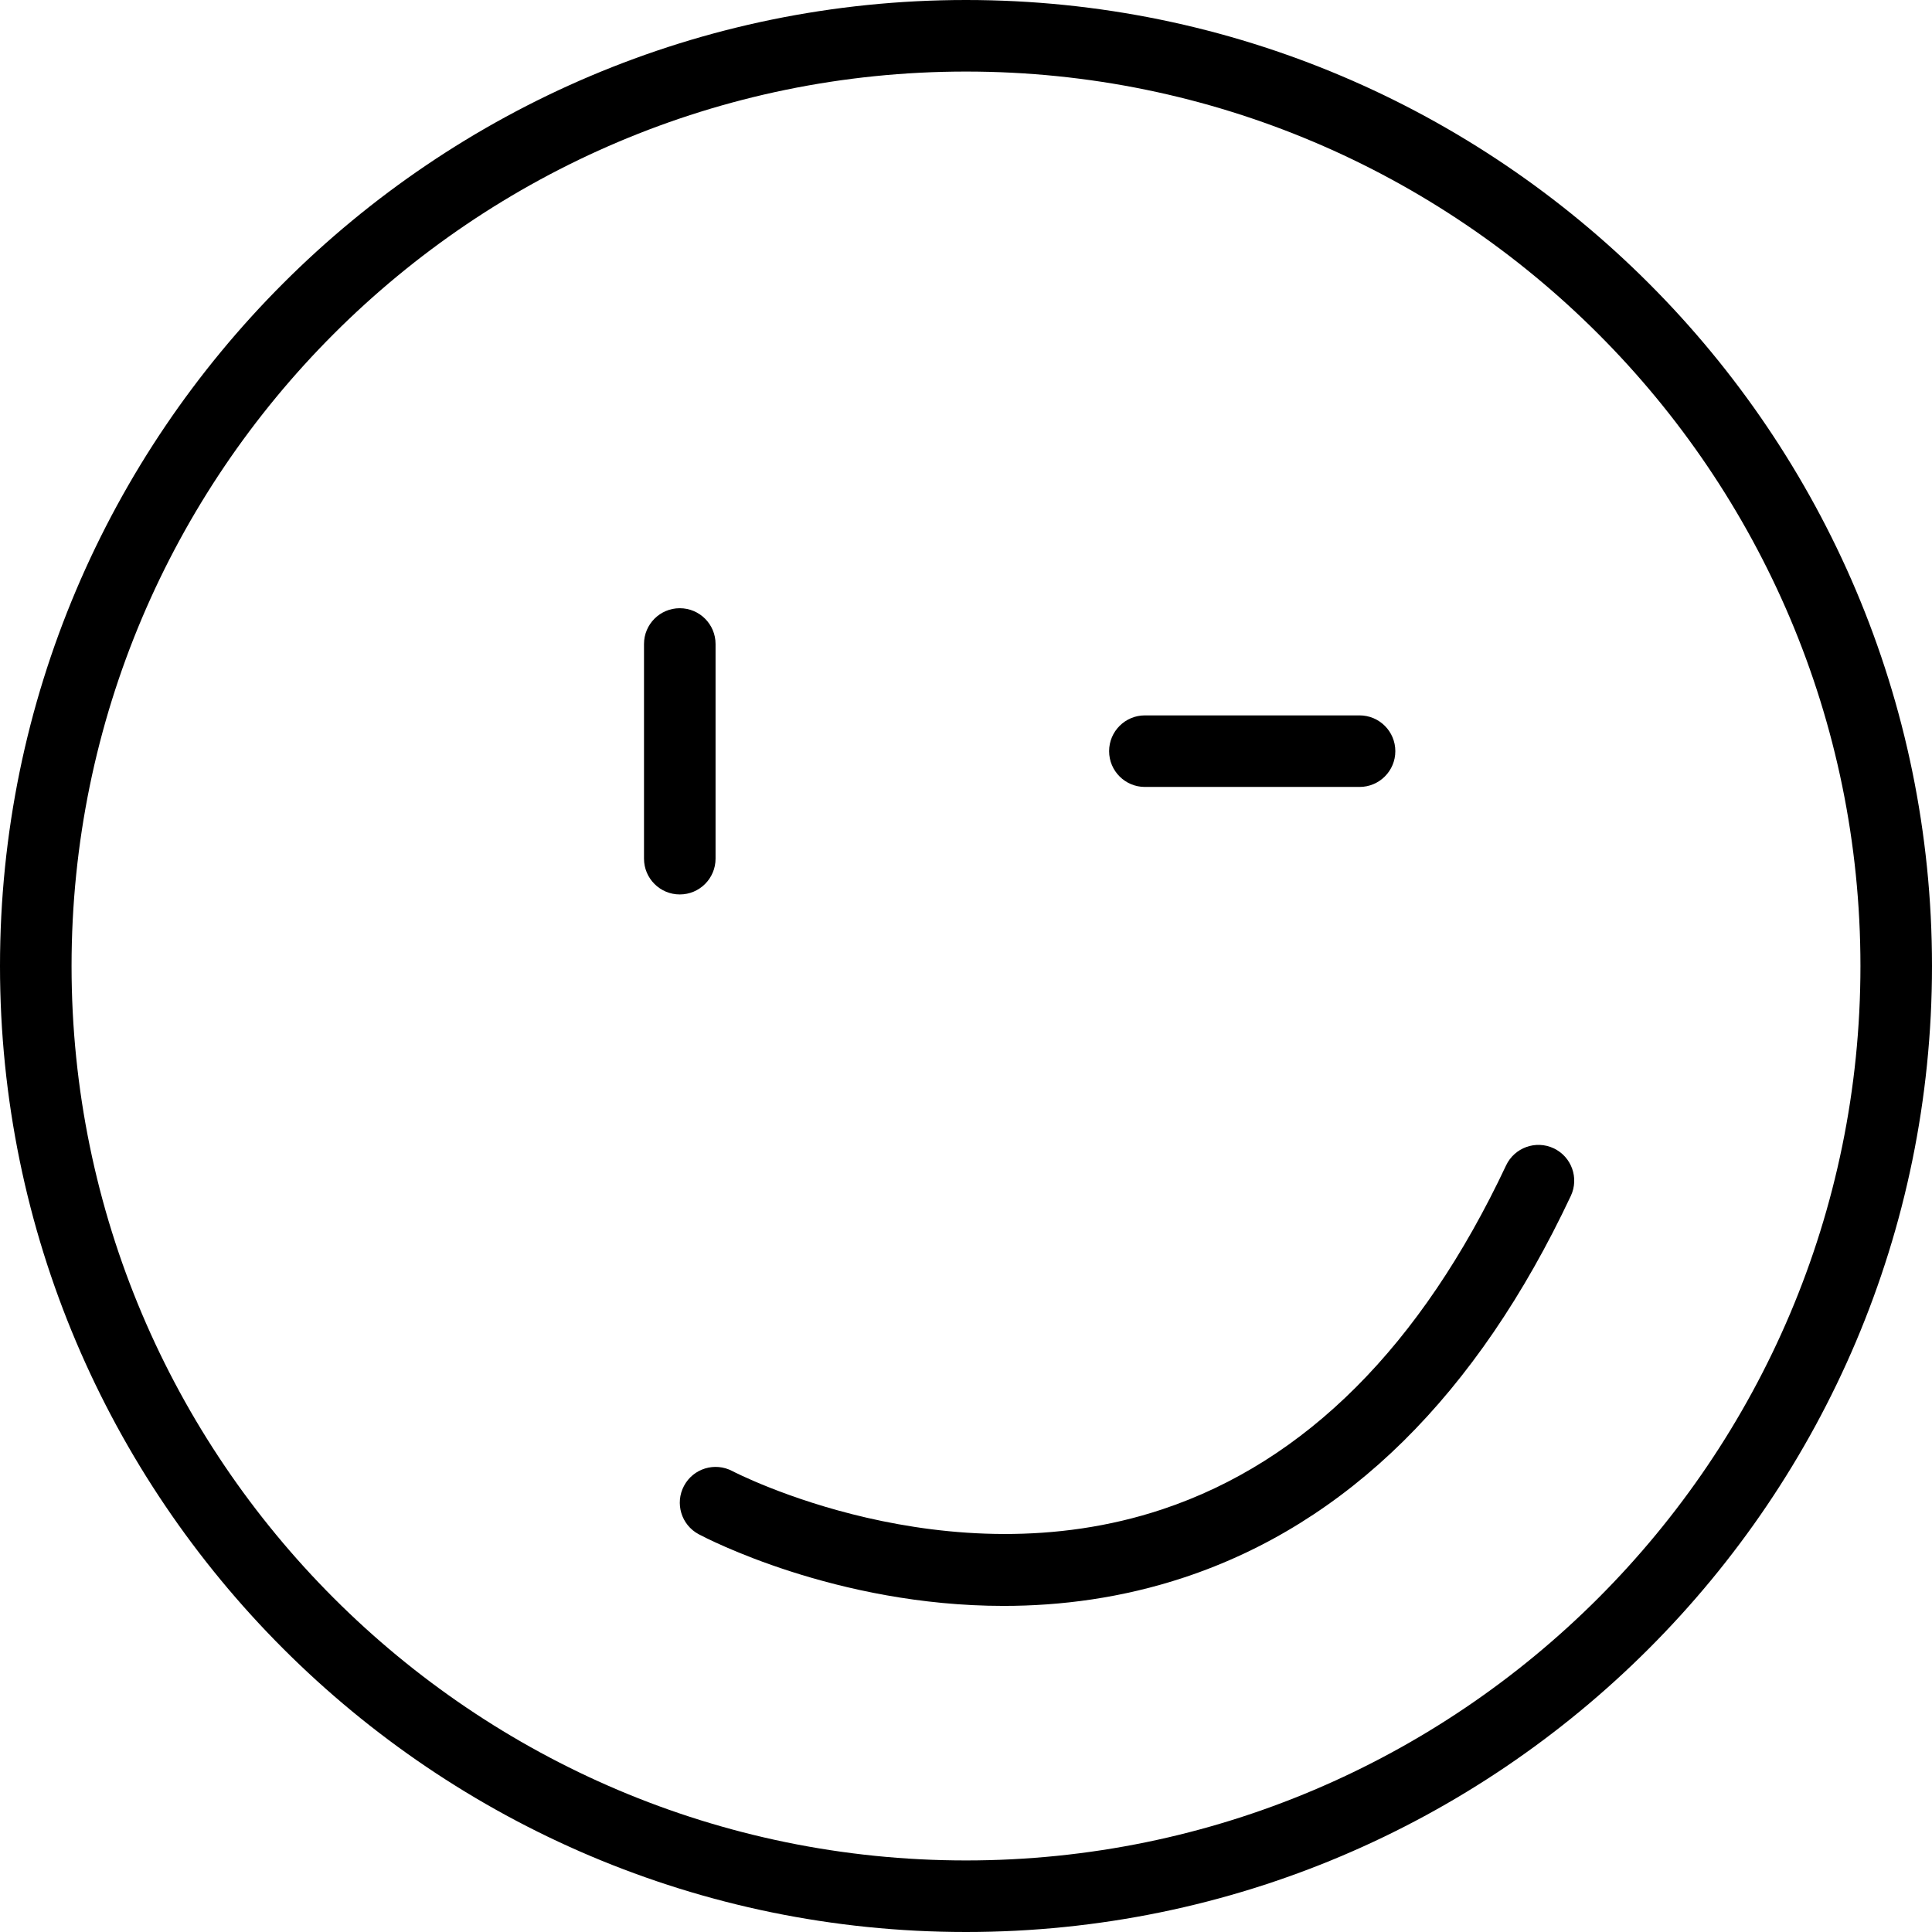 <?xml version="1.0" encoding="iso-8859-1"?>
<!-- Uploaded to: SVG Repo, www.svgrepo.com, Generator: SVG Repo Mixer Tools -->
<svg fill="#000000" height="800px" width="800px" version="1.1" id="Layer_1" xmlns="http://www.w3.org/2000/svg" xmlns:xlink="http://www.w3.org/1999/xlink" 
	 viewBox="0 0 512 512" xml:space="preserve">
<g>
	<g>
		<path d="M256,0C114.843,0,0,114.843,0,256c0,141.157,114.843,256,256,256s256-114.843,256-256C512,114.843,397.157,0,256,0z
			 M256,493.037C125.296,493.037,18.963,386.704,18.963,256C18.963,125.296,125.296,18.963,256,18.963S493.037,125.296,493.037,256
			C493.037,386.704,386.704,493.037,256,493.037z"/>
	</g>
</g>
<g>
	<g>
		<path d="M180.148,161.185c-5.236,0-9.481,4.246-9.481,9.482v56.889c0,5.236,4.245,9.482,9.481,9.482s9.482-4.245,9.482-9.482
			v-56.889C189.63,165.431,185.384,161.185,180.148,161.185z"/>
	</g>
</g>
<g>
	<g>
		<path d="M360.296,189.585h-56.889c-5.236,0-9.482,4.245-9.482,9.482s4.245,9.481,9.482,9.481h56.889
			c5.236,0,9.481-4.245,9.481-9.481S365.532,189.585,360.296,189.585z"/>
	</g>
</g>
<g>
	<g>
		<path d="M411.741,304.31c-4.722-2.222-10.384-0.199-12.616,4.542c-22.5,47.806-53.13,78.463-91.037,91.111
			c-57.551,19.199-113.449-9.819-114.009-10.116c-4.644-2.444-10.361-0.694-12.815,3.931c-2.454,4.616-0.713,10.347,3.903,12.81
			c1.907,1.019,36.287,18.991,80.805,18.991c15.093,0,31.356-2.065,47.908-7.56c43.12-14.31,77.569-48.324,102.403-101.092
			C418.514,312.19,416.477,306.542,411.741,304.31z"/>
	</g>
</g>
</svg>